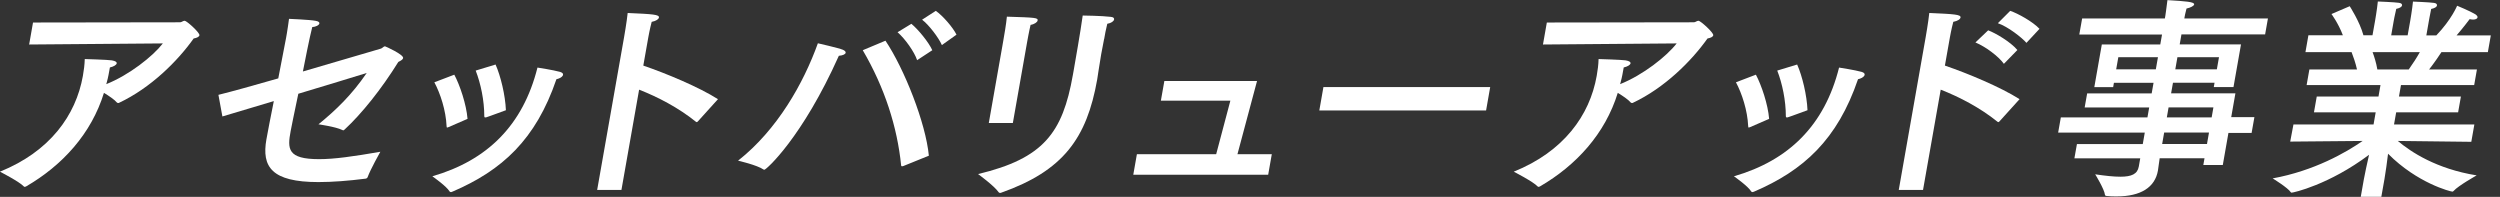 <svg width="254" height="20" viewBox="0 0 254 20" fill="none" xmlns="http://www.w3.org/2000/svg">
<rect x="0" y="0" width="254" height="20" fill="#333333" stroke="none"/>
<g clip-path="url(#clip0_24_35276)">
<path d="M2.96 4.531L3.354 2.287L18.298 2.265C18.453 2.265 18.59 2.109 18.764 2.109C18.963 2.109 20.312 3.32 20.263 3.582C20.236 3.737 20.019 3.848 19.677 3.91C18.036 6.221 15.317 8.927 12.101 10.444C12.075 10.466 12.03 10.466 12.008 10.466C11.964 10.466 11.902 10.444 11.884 10.422C11.631 10.116 11.059 9.739 10.562 9.433C9.28 13.593 6.335 16.804 2.658 18.938C2.609 18.96 2.56 18.982 2.516 18.982C2.472 18.982 2.45 18.982 2.414 18.938C1.97 18.454 -0.008 17.443 -0.008 17.443C5.062 15.398 7.71 11.721 8.42 7.716C8.522 7.144 8.597 6.572 8.611 5.999C8.611 5.999 10.953 6.066 11.361 6.132C11.746 6.199 11.88 6.31 11.857 6.438C11.831 6.594 11.556 6.767 11.165 6.855C11.072 7.383 10.988 7.867 10.859 8.328L10.797 8.55C13.117 7.627 15.517 5.733 16.546 4.411L2.951 4.522L2.96 4.531Z" fill="white"/>
<path d="M22.191 9.636C23.526 9.308 25.815 8.669 28.273 7.964C28.703 5.764 29.062 3.87 29.062 3.87C29.093 3.693 29.12 3.542 29.146 3.387C29.222 2.97 29.275 2.531 29.364 1.914C29.364 1.914 31.506 2.003 32.056 2.114C32.358 2.158 32.469 2.269 32.451 2.38C32.42 2.557 32.083 2.73 31.724 2.752C31.657 3.019 31.462 3.742 30.774 7.263C34.695 6.119 38.381 5.041 38.661 4.952C38.865 4.908 38.945 4.708 39.122 4.708C39.166 4.708 41.02 5.542 40.958 5.897C40.936 6.03 40.785 6.141 40.47 6.292C38.749 9.064 36.749 11.553 35.015 13.158C34.961 13.203 34.913 13.247 34.868 13.247C34.846 13.247 34.806 13.225 34.766 13.203C34.096 12.874 32.358 12.63 32.358 12.63C34.159 11.158 35.72 9.659 37.259 7.414C35.791 7.875 33.072 8.692 30.308 9.526C29.892 11.504 29.577 13.047 29.532 13.309C29.186 15.136 29.204 16.17 32.415 16.17C33.955 16.17 35.849 15.904 38.643 15.42C38.643 15.42 37.649 17.181 37.352 17.993C37.312 18.104 37.241 18.126 37.17 18.148C35.436 18.37 33.786 18.499 32.353 18.499C27.581 18.499 26.578 16.937 27.066 14.165C27.066 14.143 27.075 14.121 27.079 14.099C27.19 13.46 27.483 11.943 27.82 10.271C25.682 10.909 23.757 11.482 22.595 11.832L22.191 9.632V9.636Z" fill="white"/>
<path d="M45.913 19.493C45.864 19.515 45.842 19.515 45.798 19.515C45.753 19.515 45.713 19.493 45.678 19.449C45.354 18.921 44.139 18.065 43.926 17.91C49.488 16.304 53.134 12.738 54.607 6.865C54.607 6.865 56.212 7.109 56.904 7.304C57.135 7.371 57.224 7.482 57.206 7.588C57.197 7.633 57.193 7.655 57.166 7.699C57.073 7.854 56.829 7.983 56.532 8.049C54.438 14.188 51.005 17.311 45.98 19.467L45.908 19.489L45.913 19.493ZM45.576 12.915C45.505 12.938 45.456 12.96 45.434 12.96C45.389 12.96 45.376 12.915 45.372 12.804C45.301 11.221 44.742 9.504 44.13 8.36L46.157 7.588C46.72 8.644 47.386 10.604 47.501 12.077L45.571 12.915H45.576ZM50.349 6.555C50.867 7.721 51.338 9.677 51.4 11.199C49.798 11.793 49.448 11.904 49.382 11.926H49.293C49.226 11.926 49.209 11.904 49.204 11.815C49.204 10.21 48.845 8.493 48.33 7.171L50.353 6.555H50.349Z" fill="white"/>
<path d="M70.896 12.343C70.843 12.387 70.82 12.409 70.798 12.409C70.754 12.409 70.736 12.387 70.696 12.365C68.922 10.937 66.846 9.859 64.934 9.109L63.138 19.298H60.672L63.409 3.764C63.409 3.764 63.684 2.203 63.772 1.32C66.327 1.431 67.001 1.476 66.948 1.782C66.922 1.937 66.686 2.132 66.212 2.221C66.017 2.948 65.866 3.804 65.866 3.804L65.36 6.665C67.684 7.459 71.007 8.843 72.945 10.076L70.896 12.343Z" fill="white"/>
<path d="M77.663 17.247C77.663 17.247 77.596 17.247 77.579 17.225C76.913 16.764 74.988 16.324 74.988 16.324C78.976 13.18 81.633 8.469 83.097 4.397C83.097 4.397 85.234 4.881 85.642 5.058C85.847 5.147 85.94 5.258 85.918 5.364C85.895 5.497 85.674 5.63 85.226 5.67C81.517 13.965 77.858 17.243 77.663 17.243V17.247ZM89.963 4.135C91.879 6.996 94.057 12.496 94.372 15.819L91.764 16.875C91.719 16.875 91.693 16.897 91.648 16.897C91.604 16.897 91.564 16.875 91.555 16.808C91.165 12.914 89.887 8.908 87.656 5.102L89.963 4.135ZM93.179 6.114C92.908 5.275 91.937 3.914 91.191 3.275L92.597 2.419C93.29 2.991 94.358 4.291 94.722 5.102L93.179 6.114ZM95.694 4.575C95.365 3.825 94.363 2.508 93.684 2.002L95.077 1.102C95.8 1.607 96.825 2.796 97.18 3.523L95.694 4.579V4.575Z" fill="white"/>
<path d="M112.177 3.96C112.11 4.333 111.986 4.927 111.879 5.521C111.773 6.116 111.689 6.732 111.609 7.194C111.556 7.5 111.525 7.788 111.476 8.072C110.42 14.055 108.012 17.355 101.722 19.578C101.673 19.6 101.629 19.6 101.607 19.6C101.54 19.6 101.5 19.578 101.465 19.533C101.008 18.872 99.371 17.684 99.371 17.684C106.011 16.1 107.963 13.505 109.001 7.628C109.023 7.495 109.045 7.362 109.072 7.233C109.214 6.417 109.79 3.162 110.003 1.578C110.003 1.578 111.959 1.6 112.842 1.711C113.126 1.733 113.215 1.844 113.192 1.977C113.161 2.155 112.904 2.35 112.5 2.416C112.358 2.966 112.261 3.516 112.185 3.956L112.177 3.96ZM102.906 12.498H100.462L101.842 4.665C101.842 4.665 101.877 4.466 101.93 4.16C102.041 3.521 102.228 2.465 102.299 1.693C105.253 1.782 105.47 1.804 105.421 2.088C105.395 2.243 105.115 2.461 104.707 2.527C104.556 3.144 104.361 4.244 104.361 4.244L102.906 12.494V12.498Z" fill="white"/>
<path d="M125.715 15.665H129.215L128.847 17.754H115.141L115.509 15.665H123.564L125.005 10.231H117.944L118.299 8.23H127.715L125.724 15.669L125.715 15.665Z" fill="white"/>
<path d="M150.987 11.221H134.043L134.46 8.844H151.404L150.987 11.221Z" fill="white"/>
<path d="M156.764 4.531L157.159 2.287L172.102 2.265C172.258 2.265 172.395 2.109 172.568 2.109C172.768 2.109 174.116 3.32 174.067 3.582C174.041 3.737 173.823 3.848 173.482 3.91C171.841 6.221 169.122 8.927 165.906 10.444C165.879 10.466 165.835 10.466 165.813 10.466C165.768 10.466 165.706 10.444 165.689 10.422C165.436 10.116 164.864 9.739 164.367 9.433C163.085 13.593 160.14 16.804 156.463 18.938C156.414 18.96 156.365 18.982 156.321 18.982C156.276 18.982 156.254 18.982 156.219 18.938C155.775 18.454 153.797 17.443 153.797 17.443C158.867 15.398 161.515 11.721 162.224 7.716C162.326 7.144 162.402 6.572 162.415 5.999C162.415 5.999 164.757 6.066 165.165 6.132C165.551 6.199 165.684 6.31 165.662 6.438C165.635 6.594 165.36 6.767 164.97 6.855C164.877 7.383 164.793 7.867 164.664 8.328L164.602 8.55C166.922 7.627 169.321 5.733 170.35 4.411L156.755 4.522L156.764 4.531Z" fill="white"/>
<path d="M178.155 19.493C178.106 19.515 178.084 19.515 178.04 19.515C177.995 19.515 177.955 19.493 177.92 19.449C177.596 18.921 176.381 18.065 176.168 17.91C181.73 16.304 185.376 12.738 186.849 6.865C186.849 6.865 188.454 7.109 189.146 7.304C189.377 7.371 189.466 7.482 189.448 7.588C189.439 7.633 189.435 7.655 189.408 7.699C189.315 7.854 189.071 7.983 188.774 8.049C186.68 14.188 183.247 17.311 178.222 19.467L178.151 19.489L178.155 19.493ZM177.818 12.915C177.747 12.938 177.698 12.96 177.676 12.96C177.632 12.96 177.618 12.915 177.614 12.804C177.543 11.221 176.984 9.504 176.372 8.36L178.399 7.588C178.962 8.644 179.628 10.604 179.743 12.077L177.814 12.915H177.818ZM182.591 6.555C183.11 7.721 183.58 9.677 183.642 11.199C182.041 11.793 181.69 11.904 181.619 11.926H181.531C181.464 11.926 181.446 11.904 181.442 11.815C181.442 10.21 181.083 8.493 180.568 7.171L182.591 6.555Z" fill="white"/>
<path d="M203.138 12.341C203.085 12.386 203.063 12.408 203.04 12.408C202.996 12.408 202.978 12.386 202.938 12.364C201.164 10.935 199.088 9.857 197.177 9.108L195.38 19.296H192.914L195.651 3.763C195.651 3.763 195.926 2.202 196.015 1.319C198.569 1.43 199.244 1.474 199.19 1.78C199.164 1.935 198.929 2.131 198.454 2.219C198.259 2.947 198.108 3.803 198.108 3.803L197.602 6.664C199.927 7.458 203.249 8.842 205.187 10.075L203.138 12.341ZM203.599 6.491C203.054 5.719 201.71 4.73 200.703 4.313L201.998 3.08C202.761 3.368 204.256 4.246 204.966 5.08L203.595 6.486L203.599 6.491ZM205.888 4.357C205.414 3.807 204.003 2.707 202.983 2.357L204.238 1.102C205.028 1.368 206.531 2.202 207.214 2.929L205.884 4.357H205.888Z" fill="white"/>
<path d="M230.13 3.498H221.635L221.458 4.509H227.686L226.923 8.843H224.922L224.998 8.404H220.775L220.584 9.482H227.118L226.692 11.903H229.047L228.763 13.509H226.408L225.836 16.765H223.858L223.977 16.082H219.422C219.329 16.743 219.267 17.204 219.245 17.337C218.947 19.032 217.506 19.954 215.066 19.954C214.738 19.954 214.383 19.954 214.02 19.91C213.953 19.91 213.873 19.865 213.864 19.799C213.811 19.227 212.871 17.71 212.871 17.71C213.922 17.865 214.765 17.954 215.426 17.954C216.57 17.954 217.164 17.688 217.302 16.92L217.448 16.086H210.759L211.017 14.636H217.706L217.91 13.469H209.109L209.38 11.93H218.18L218.358 10.919H211.802L212.055 9.491H218.61L218.801 8.413H214.774L214.698 8.852H212.782L213.545 4.518H219.484L219.662 3.507H211.256L211.545 1.879H219.95L220.003 1.573C220.003 1.573 220.114 0.823 220.212 0.012C222.061 0.123 222.975 0.189 222.926 0.451C222.9 0.606 222.558 0.779 222.15 0.868C222.039 1.24 221.946 1.768 221.946 1.768L221.928 1.879H230.422L230.134 3.507L230.13 3.498ZM215.222 5.809L215.004 7.042H219.032L219.249 5.809H215.222ZM219.879 13.465L219.675 14.631H224.23L224.434 13.465H219.879ZM220.327 10.914L220.15 11.926H224.705L224.882 10.914H220.327ZM221.227 5.809L221.01 7.042H225.233L225.45 5.809H221.227Z" fill="white"/>
<path d="M252.761 5.298H248.05C247.806 5.67 247.332 6.375 246.795 7.059H251.656L251.377 8.642H243.938L243.734 9.809H250.029L249.745 11.414H243.451L243.233 12.647H251.395L251.084 14.408L243.619 14.32C244.923 15.42 247.518 17.158 251.63 17.819C251.63 17.819 249.776 18.853 249.283 19.403C249.252 19.447 249.204 19.469 249.164 19.469C248.986 19.469 245.597 18.613 242.626 15.619C242.524 16.453 242.382 17.513 242.262 18.192L241.942 19.997H239.853L240.168 18.214C240.257 17.708 240.496 16.608 240.696 15.726C236.615 18.782 233 19.576 232.823 19.576C232.801 19.576 232.761 19.553 232.743 19.531C232.45 19.07 230.902 18.125 230.902 18.125C235.129 17.354 238.363 15.486 240.044 14.32L232.685 14.386L233.014 12.647H241.153L241.37 11.414H235.098L235.382 9.809H241.654L241.858 8.642H234.353L234.633 7.059H239.472C239.326 6.398 239.09 5.737 238.922 5.298H234.233L234.535 3.581H238.035C237.569 2.348 236.877 1.425 236.877 1.425L238.731 0.631C238.731 0.631 239.738 2.171 240.124 3.581H241.046L241.304 2.131C241.304 2.131 241.503 1.008 241.588 0.152C241.588 0.152 243.313 0.219 243.721 0.285C243.961 0.308 244.072 0.418 244.049 0.552C244.027 0.685 243.85 0.818 243.459 0.902C243.318 1.452 243.18 2.246 243.18 2.246L242.945 3.59H244.617L244.879 2.117C244.879 2.117 245.078 0.973 245.158 0.161C245.158 0.161 246.862 0.228 247.292 0.294C247.509 0.316 247.62 0.427 247.598 0.56C247.576 0.693 247.398 0.827 247.008 0.911C246.893 1.439 246.751 2.255 246.751 2.255L246.516 3.599H247.527C249.088 1.971 249.643 0.583 249.643 0.583C249.643 0.583 250.938 1.11 251.51 1.461C251.665 1.572 251.736 1.683 251.718 1.767C251.696 1.9 251.528 1.989 251.262 1.989C251.151 1.989 251.044 1.966 250.916 1.944C250.916 1.944 250.281 2.8 249.589 3.594H253.067L252.765 5.311L252.761 5.298ZM241.055 5.298C241.219 5.737 241.419 6.353 241.539 7.059H244.728C245.167 6.442 245.562 5.825 245.855 5.298H241.06H241.055Z" fill="white"/>
</g>
<defs>
<clipPath id="clip0_24_35276">
<rect width="253.063" height="20" fill="white"/>
</clipPath>
</defs>
</svg>
